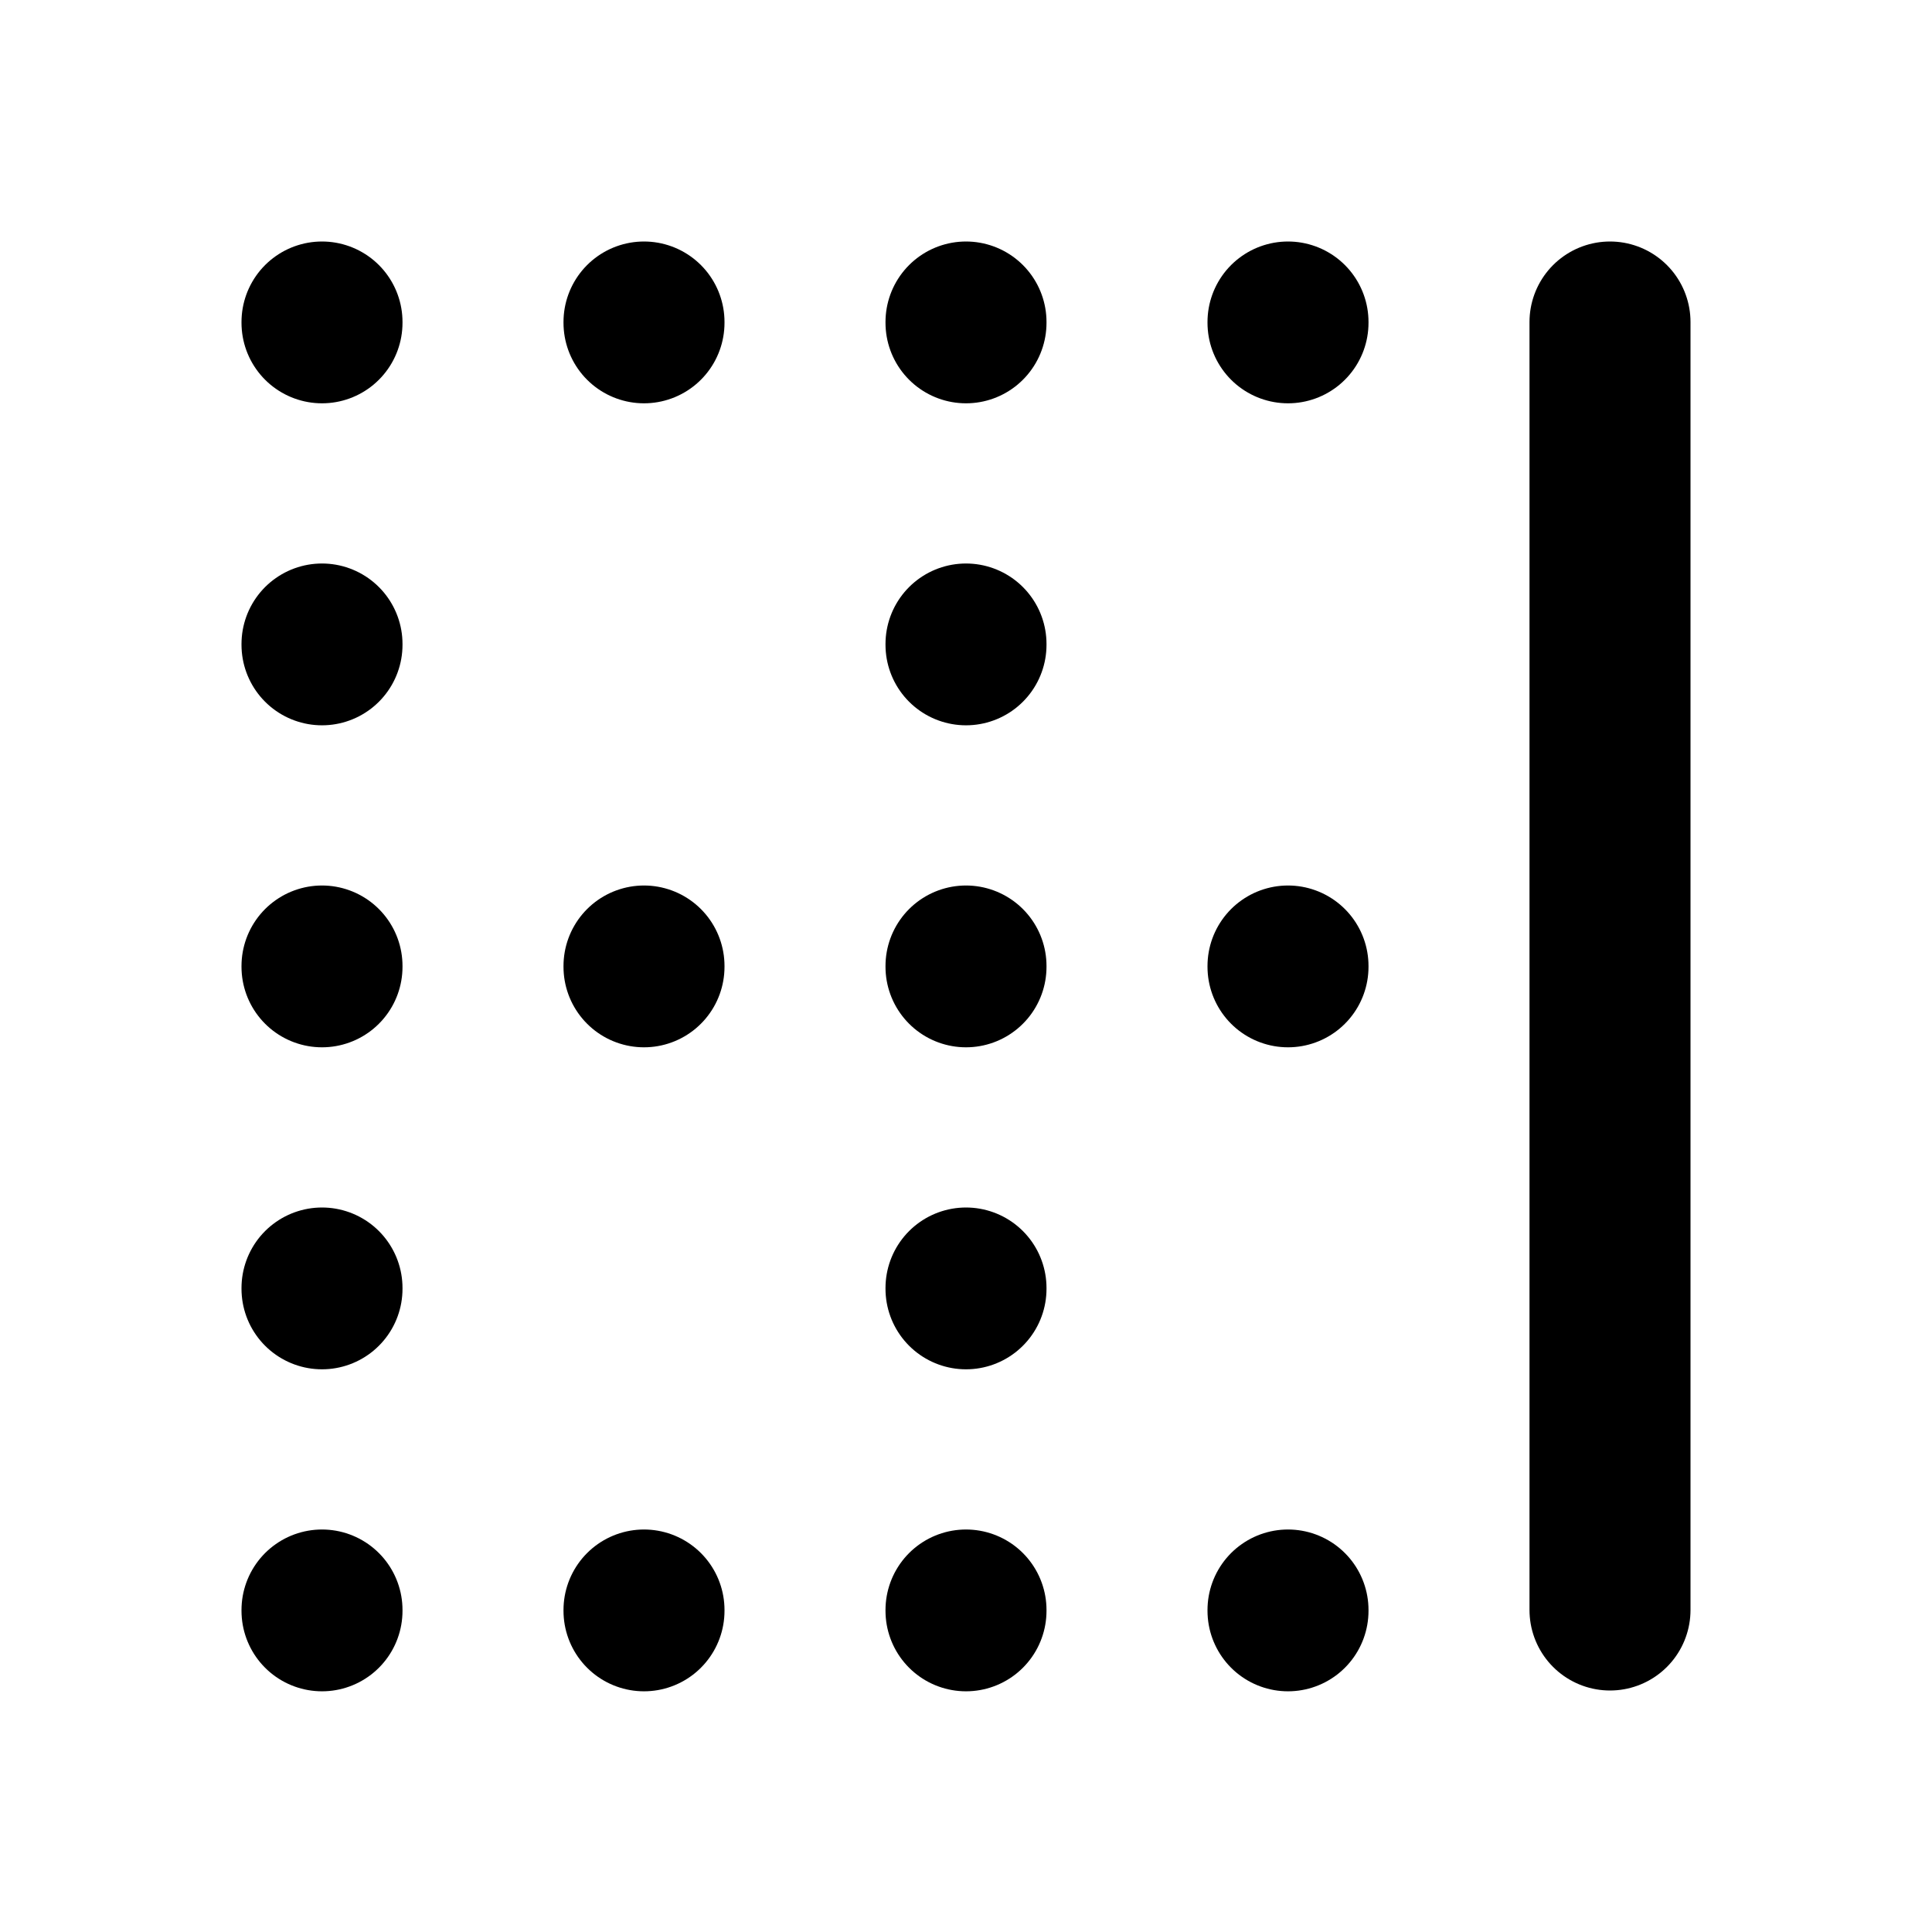 <svg
  xmlns="http://www.w3.org/2000/svg"
  width="24"
  height="24"
  viewBox="0 0 24 24"
  fill="none"
  stroke="currentColor"
  stroke-width="2"
  stroke-linecap="round"
  stroke-linejoin="round"
  class="icon icon-tabler icons-tabler-outline icon-tabler-border-right"
>
  <path stroke="none" d="M0 0h24v24H0z" fill="none"/>
  <path d="M20 4l0 16" />
  <path d="M4 4l0 .01" />
  <path d="M8 4l0 .01" />
  <path d="M12 4l0 .01" />
  <path d="M16 4l0 .01" />
  <path d="M4 8l0 .01" />
  <path d="M12 8l0 .01" />
  <path d="M4 12l0 .01" />
  <path d="M8 12l0 .01" />
  <path d="M12 12l0 .01" />
  <path d="M16 12l0 .01" />
  <path d="M4 16l0 .01" />
  <path d="M12 16l0 .01" />
  <path d="M4 20l0 .01" />
  <path d="M8 20l0 .01" />
  <path d="M12 20l0 .01" />
  <path d="M16 20l0 .01" />
</svg>
